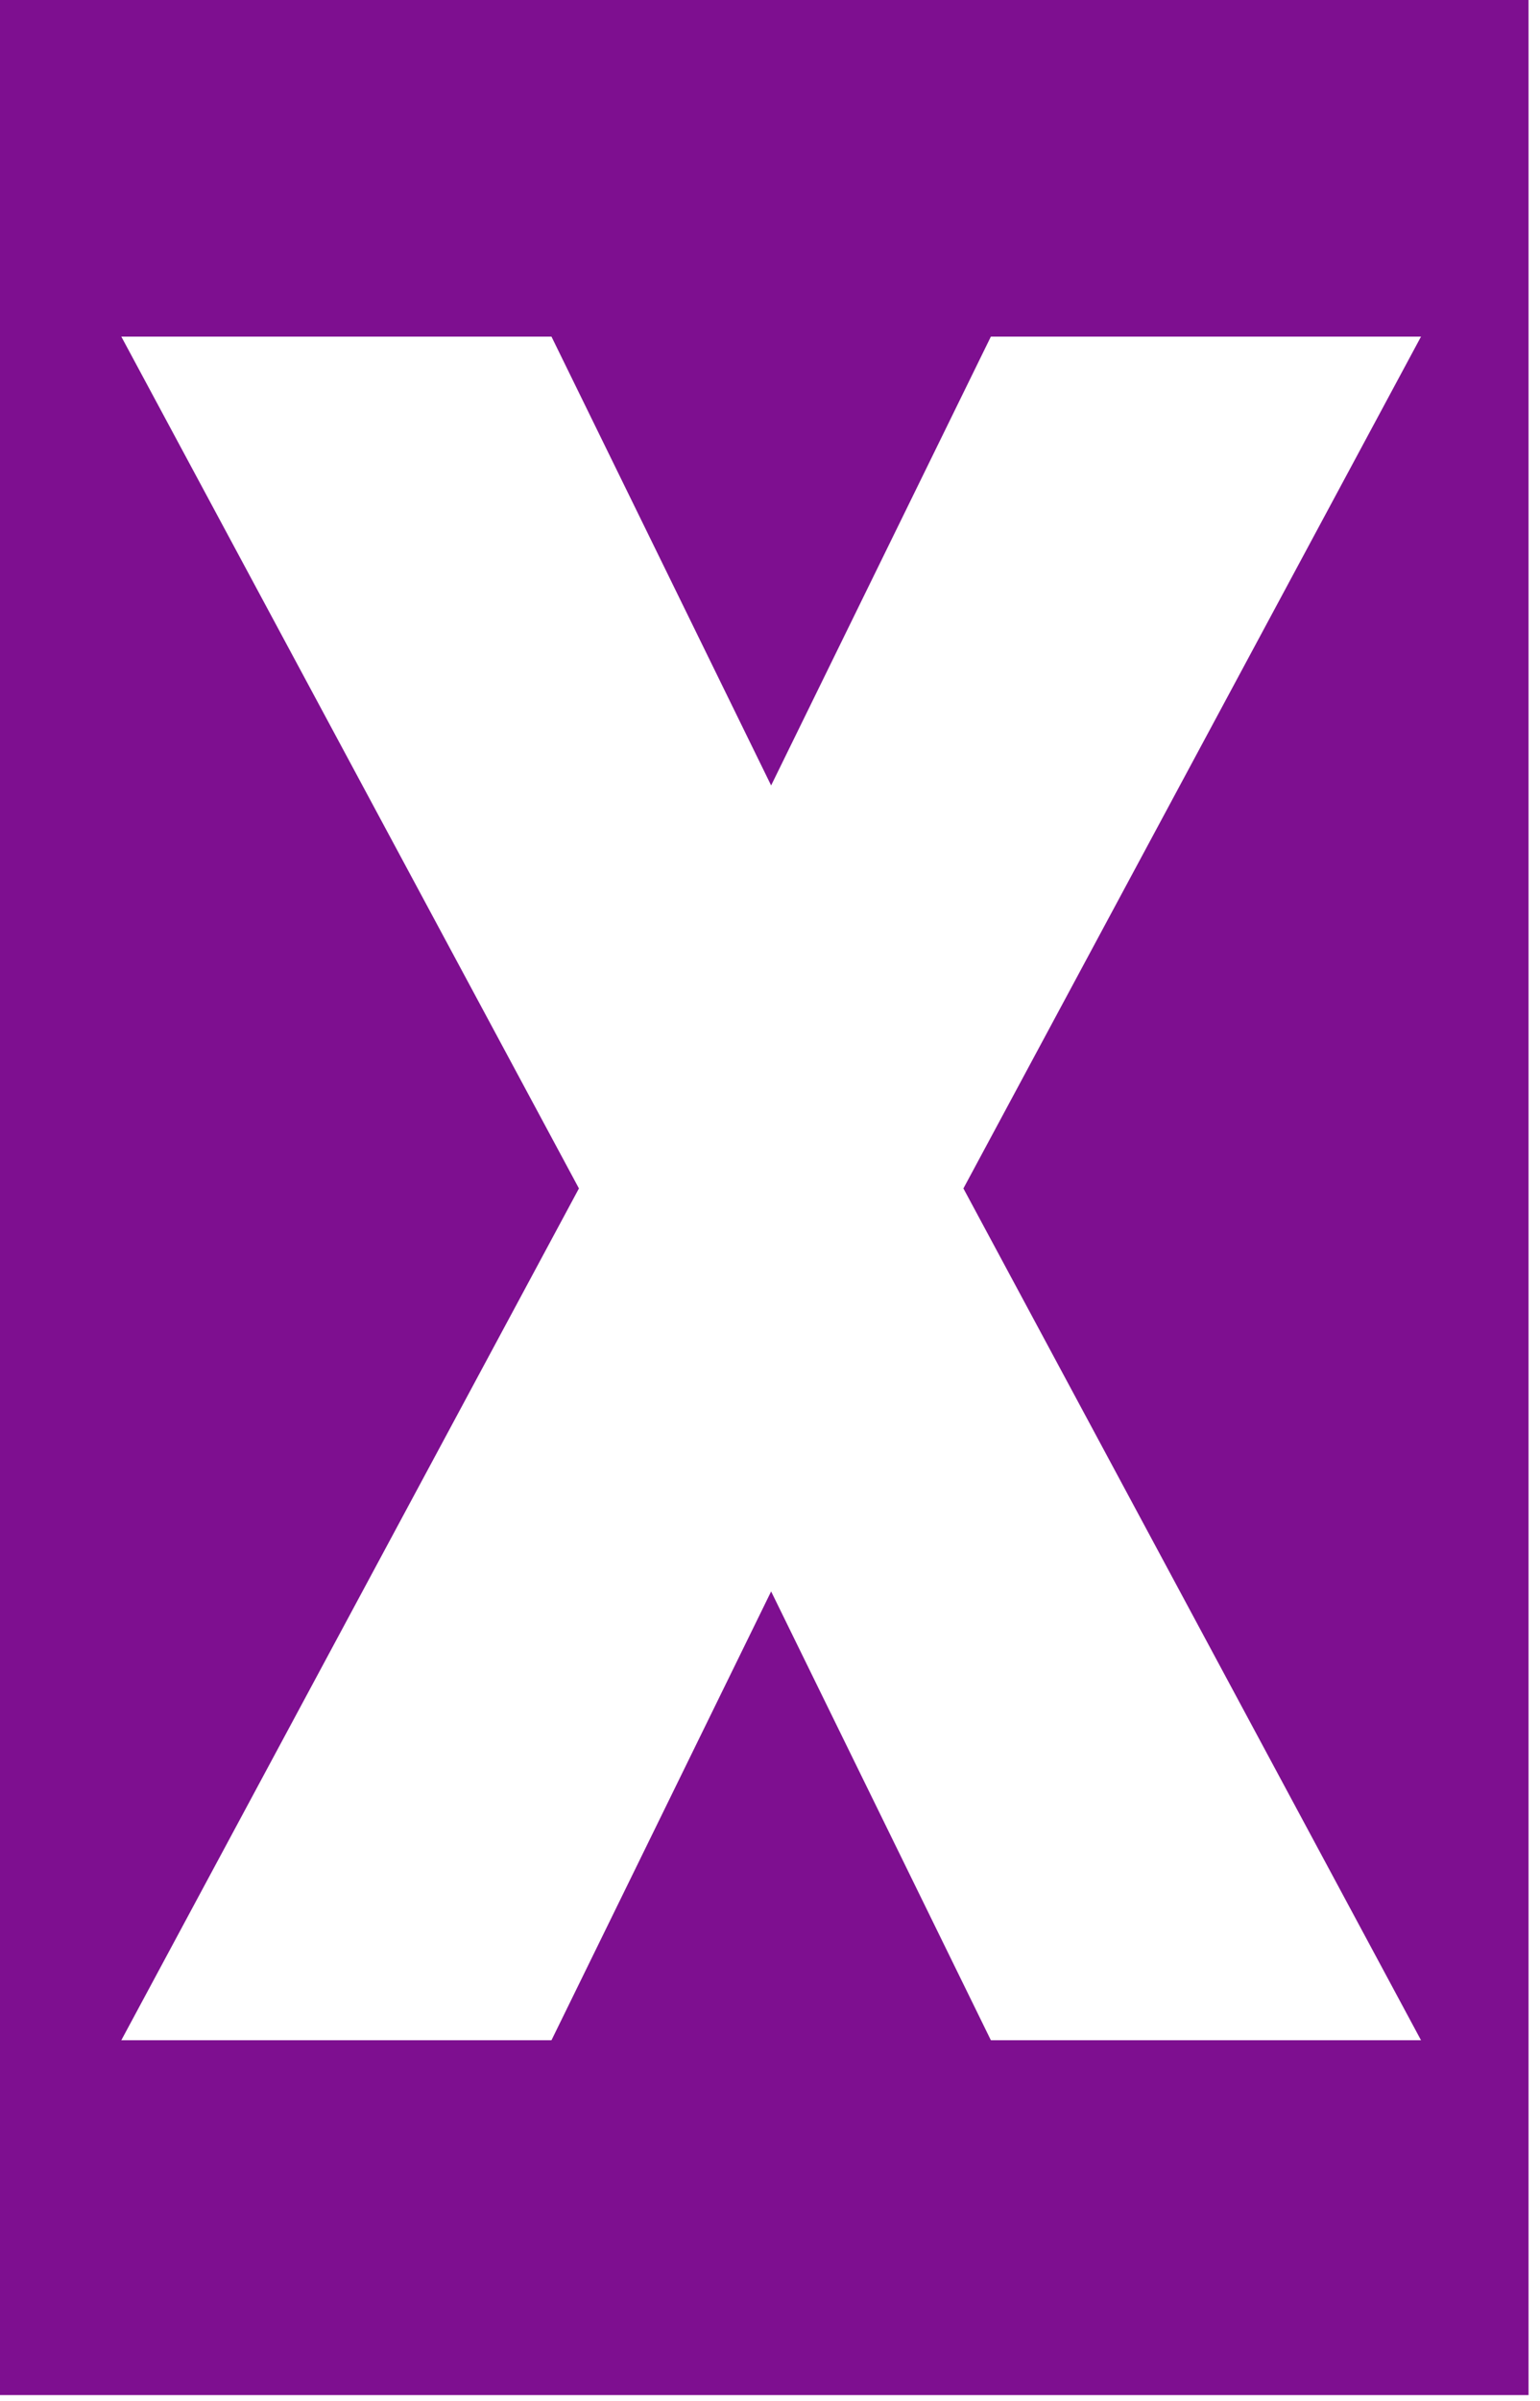 <?xml version="1.0" encoding="UTF-8"?> <svg xmlns="http://www.w3.org/2000/svg" width="86" height="134" viewBox="0 0 86 134" fill="none"> <path d="M0 0V133.658H85.361V0H0ZM55.334 18.785H79.355L53.801 66.321L79.355 113.855H55.334L43.063 88.81L30.797 113.855H6.775L32.33 66.321L6.775 18.785H30.797L43.063 43.832L55.334 18.785Z" fill="#7E0F90"></path> </svg> 